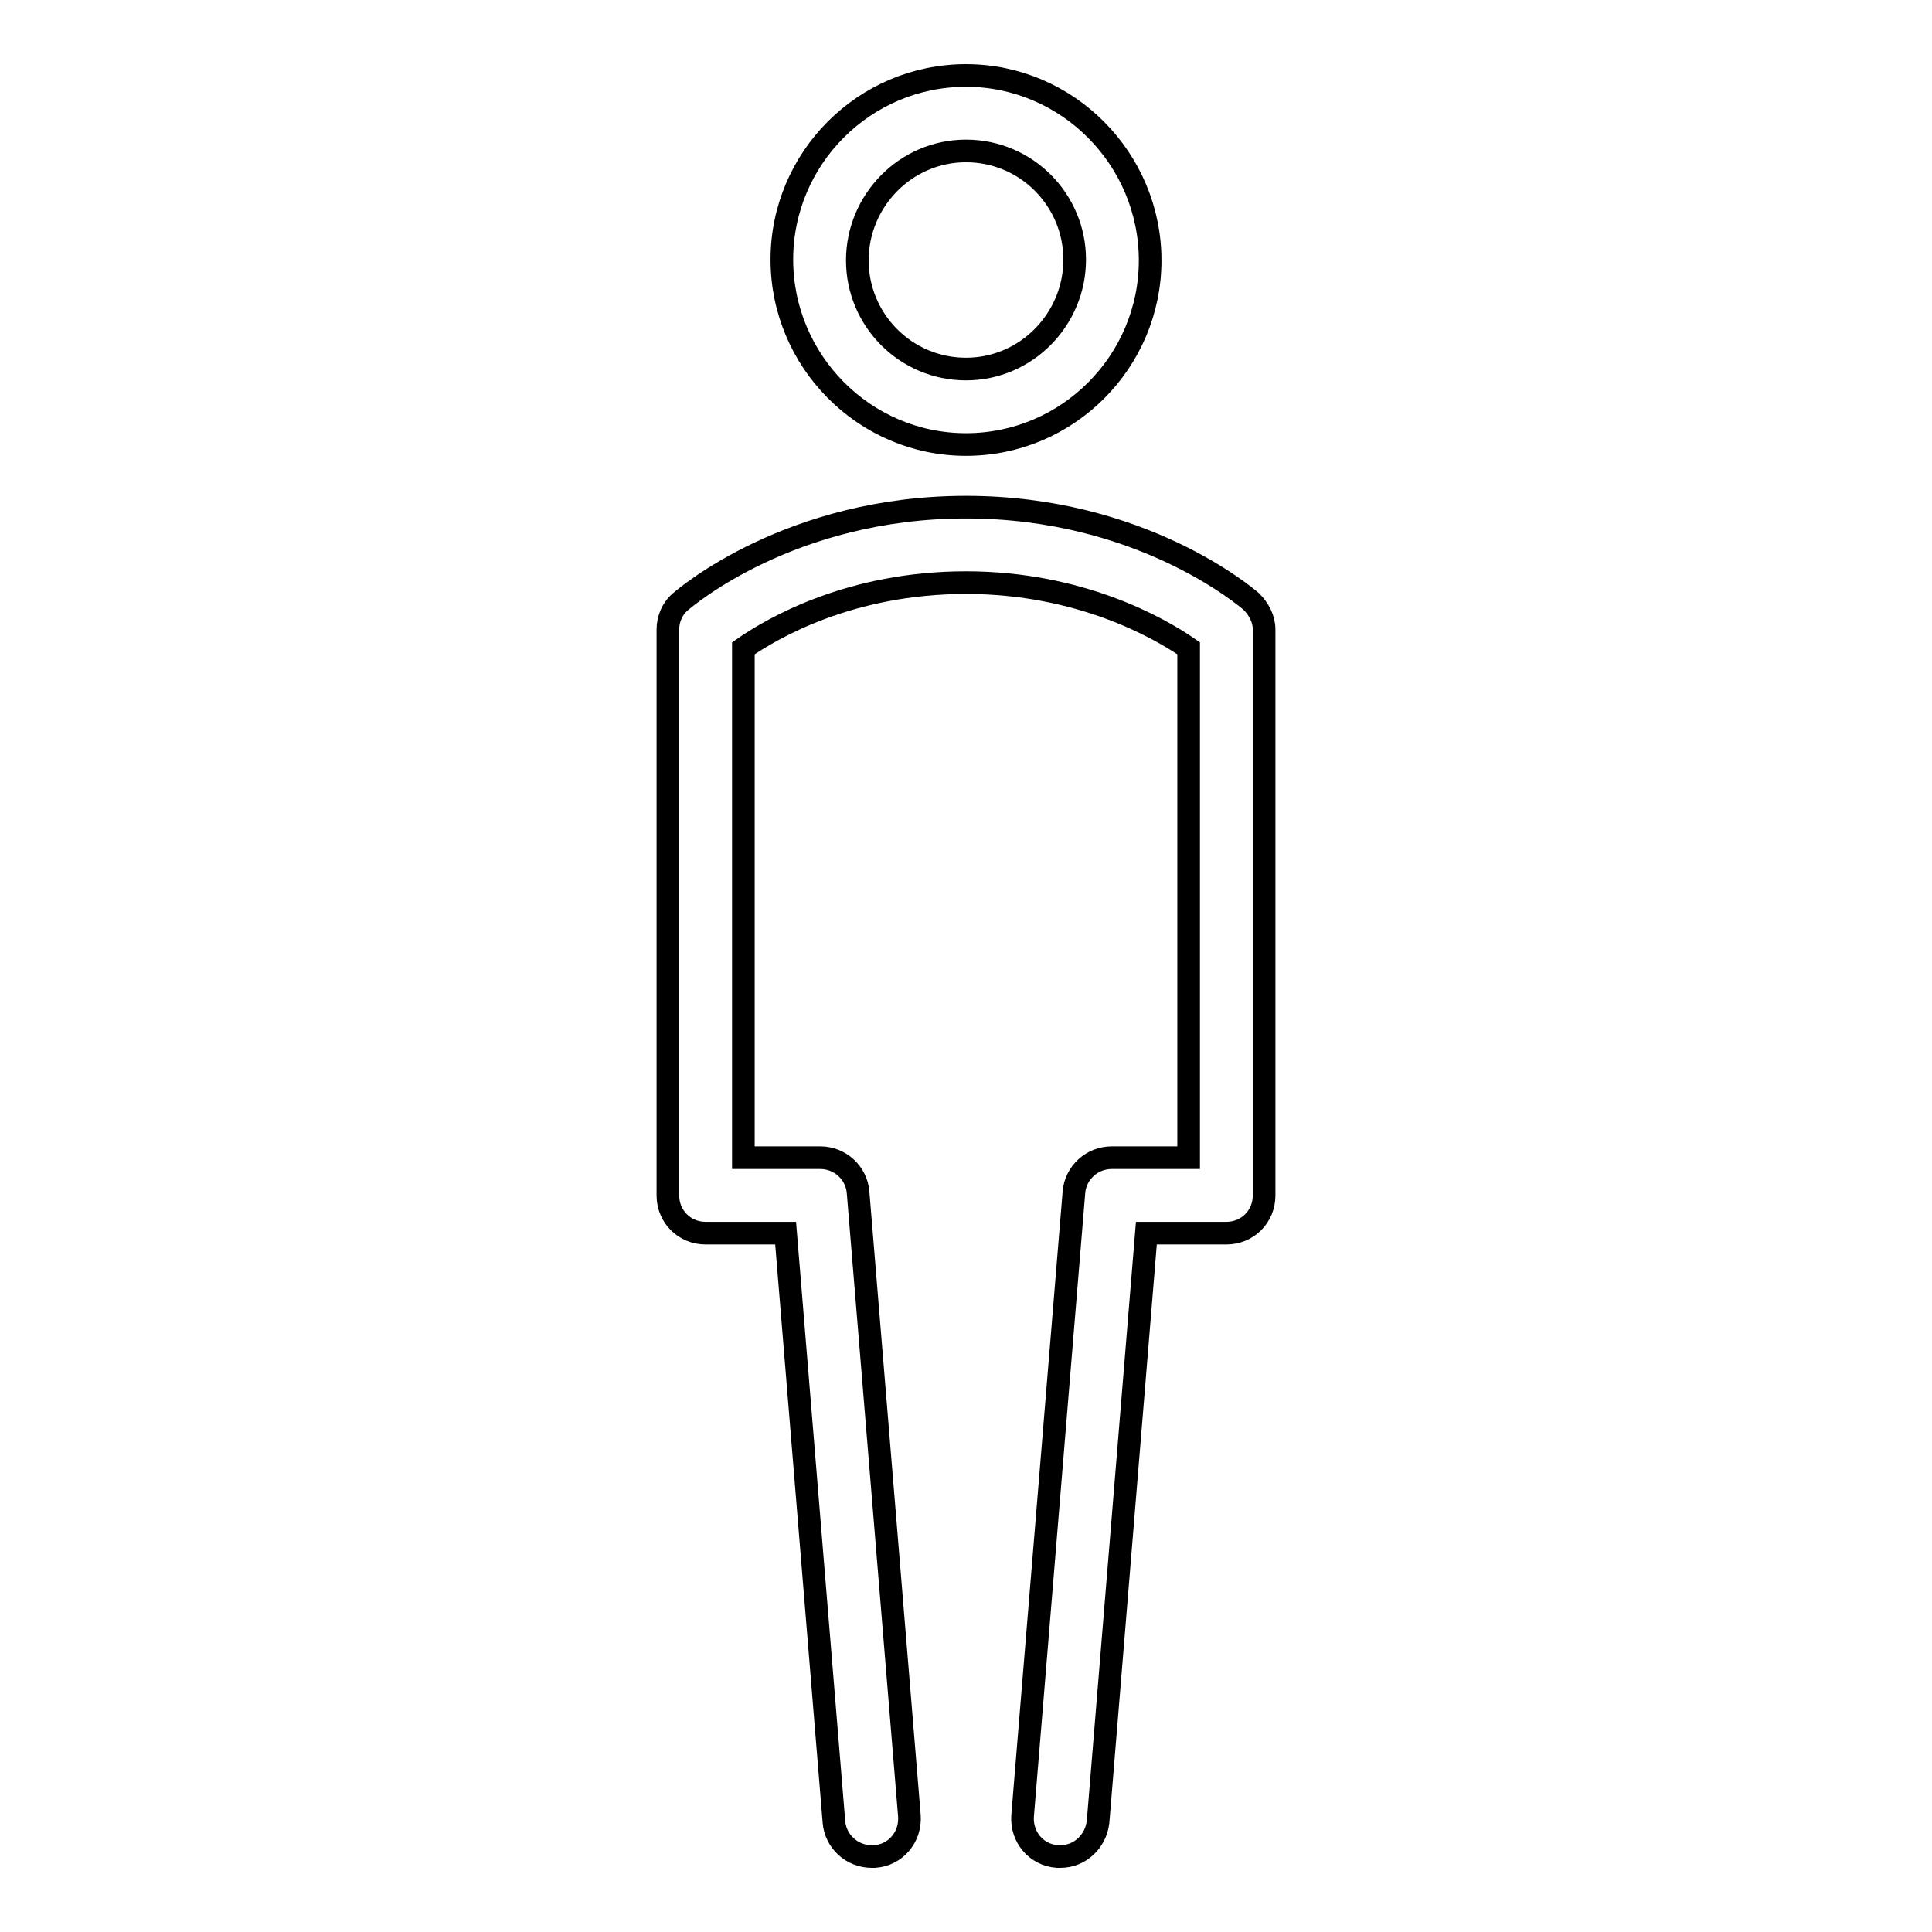<?xml version="1.0" encoding="utf-8"?>
<!-- Svg Vector Icons : http://www.onlinewebfonts.com/icon -->
<!DOCTYPE svg PUBLIC "-//W3C//DTD SVG 1.1//EN" "http://www.w3.org/Graphics/SVG/1.1/DTD/svg11.dtd">
<svg version="1.1" xmlns="http://www.w3.org/2000/svg" xmlns:xlink="http://www.w3.org/1999/xlink" x="0px" y="0px" viewBox="0 0 256 256" enable-background="new 0 0 256 256" xml:space="preserve">
<g> <path stroke-width="3" fill-opacity="0" stroke="#000000"  d="M165.8,79.7c-0.6-0.5-14.5-12.5-37.8-12.5c-23.3,0-37.2,12-37.8,12.5c-1.1,0.9-1.7,2.3-1.7,3.7v75 c0,2.8,2.2,5,5,5h10.6l6.4,78c0.2,2.6,2.4,4.6,5,4.6c0.1,0,0.3,0,0.4,0c2.8-0.2,4.8-2.6,4.6-5.4l-6.8-82.6c-0.2-2.6-2.4-4.6-5-4.6 H98.5V85.9c3.9-2.7,14.2-8.7,29.5-8.7c15.1,0,25.6,6,29.5,8.7v67.5h-10.2c-2.6,0-4.8,2-5,4.6l-6.8,82.6c-0.2,2.8,1.8,5.2,4.6,5.4 c0.1,0,0.3,0,0.4,0c2.6,0,4.7-2,5-4.6l6.4-78h10.6c2.8,0,5-2.2,5-5v-75C167.5,82,166.8,80.7,165.8,79.7z M128,58.9 c13.5,0,24.4-11,24.4-24.4S141.5,10,128,10c-13.5,0-24.4,11-24.4,24.4S114.5,58.9,128,58.9z M128,20c8,0,14.4,6.5,14.4,14.4 S136,48.9,128,48.9s-14.4-6.5-14.4-14.4S120,20,128,20z"/></g>
</svg>